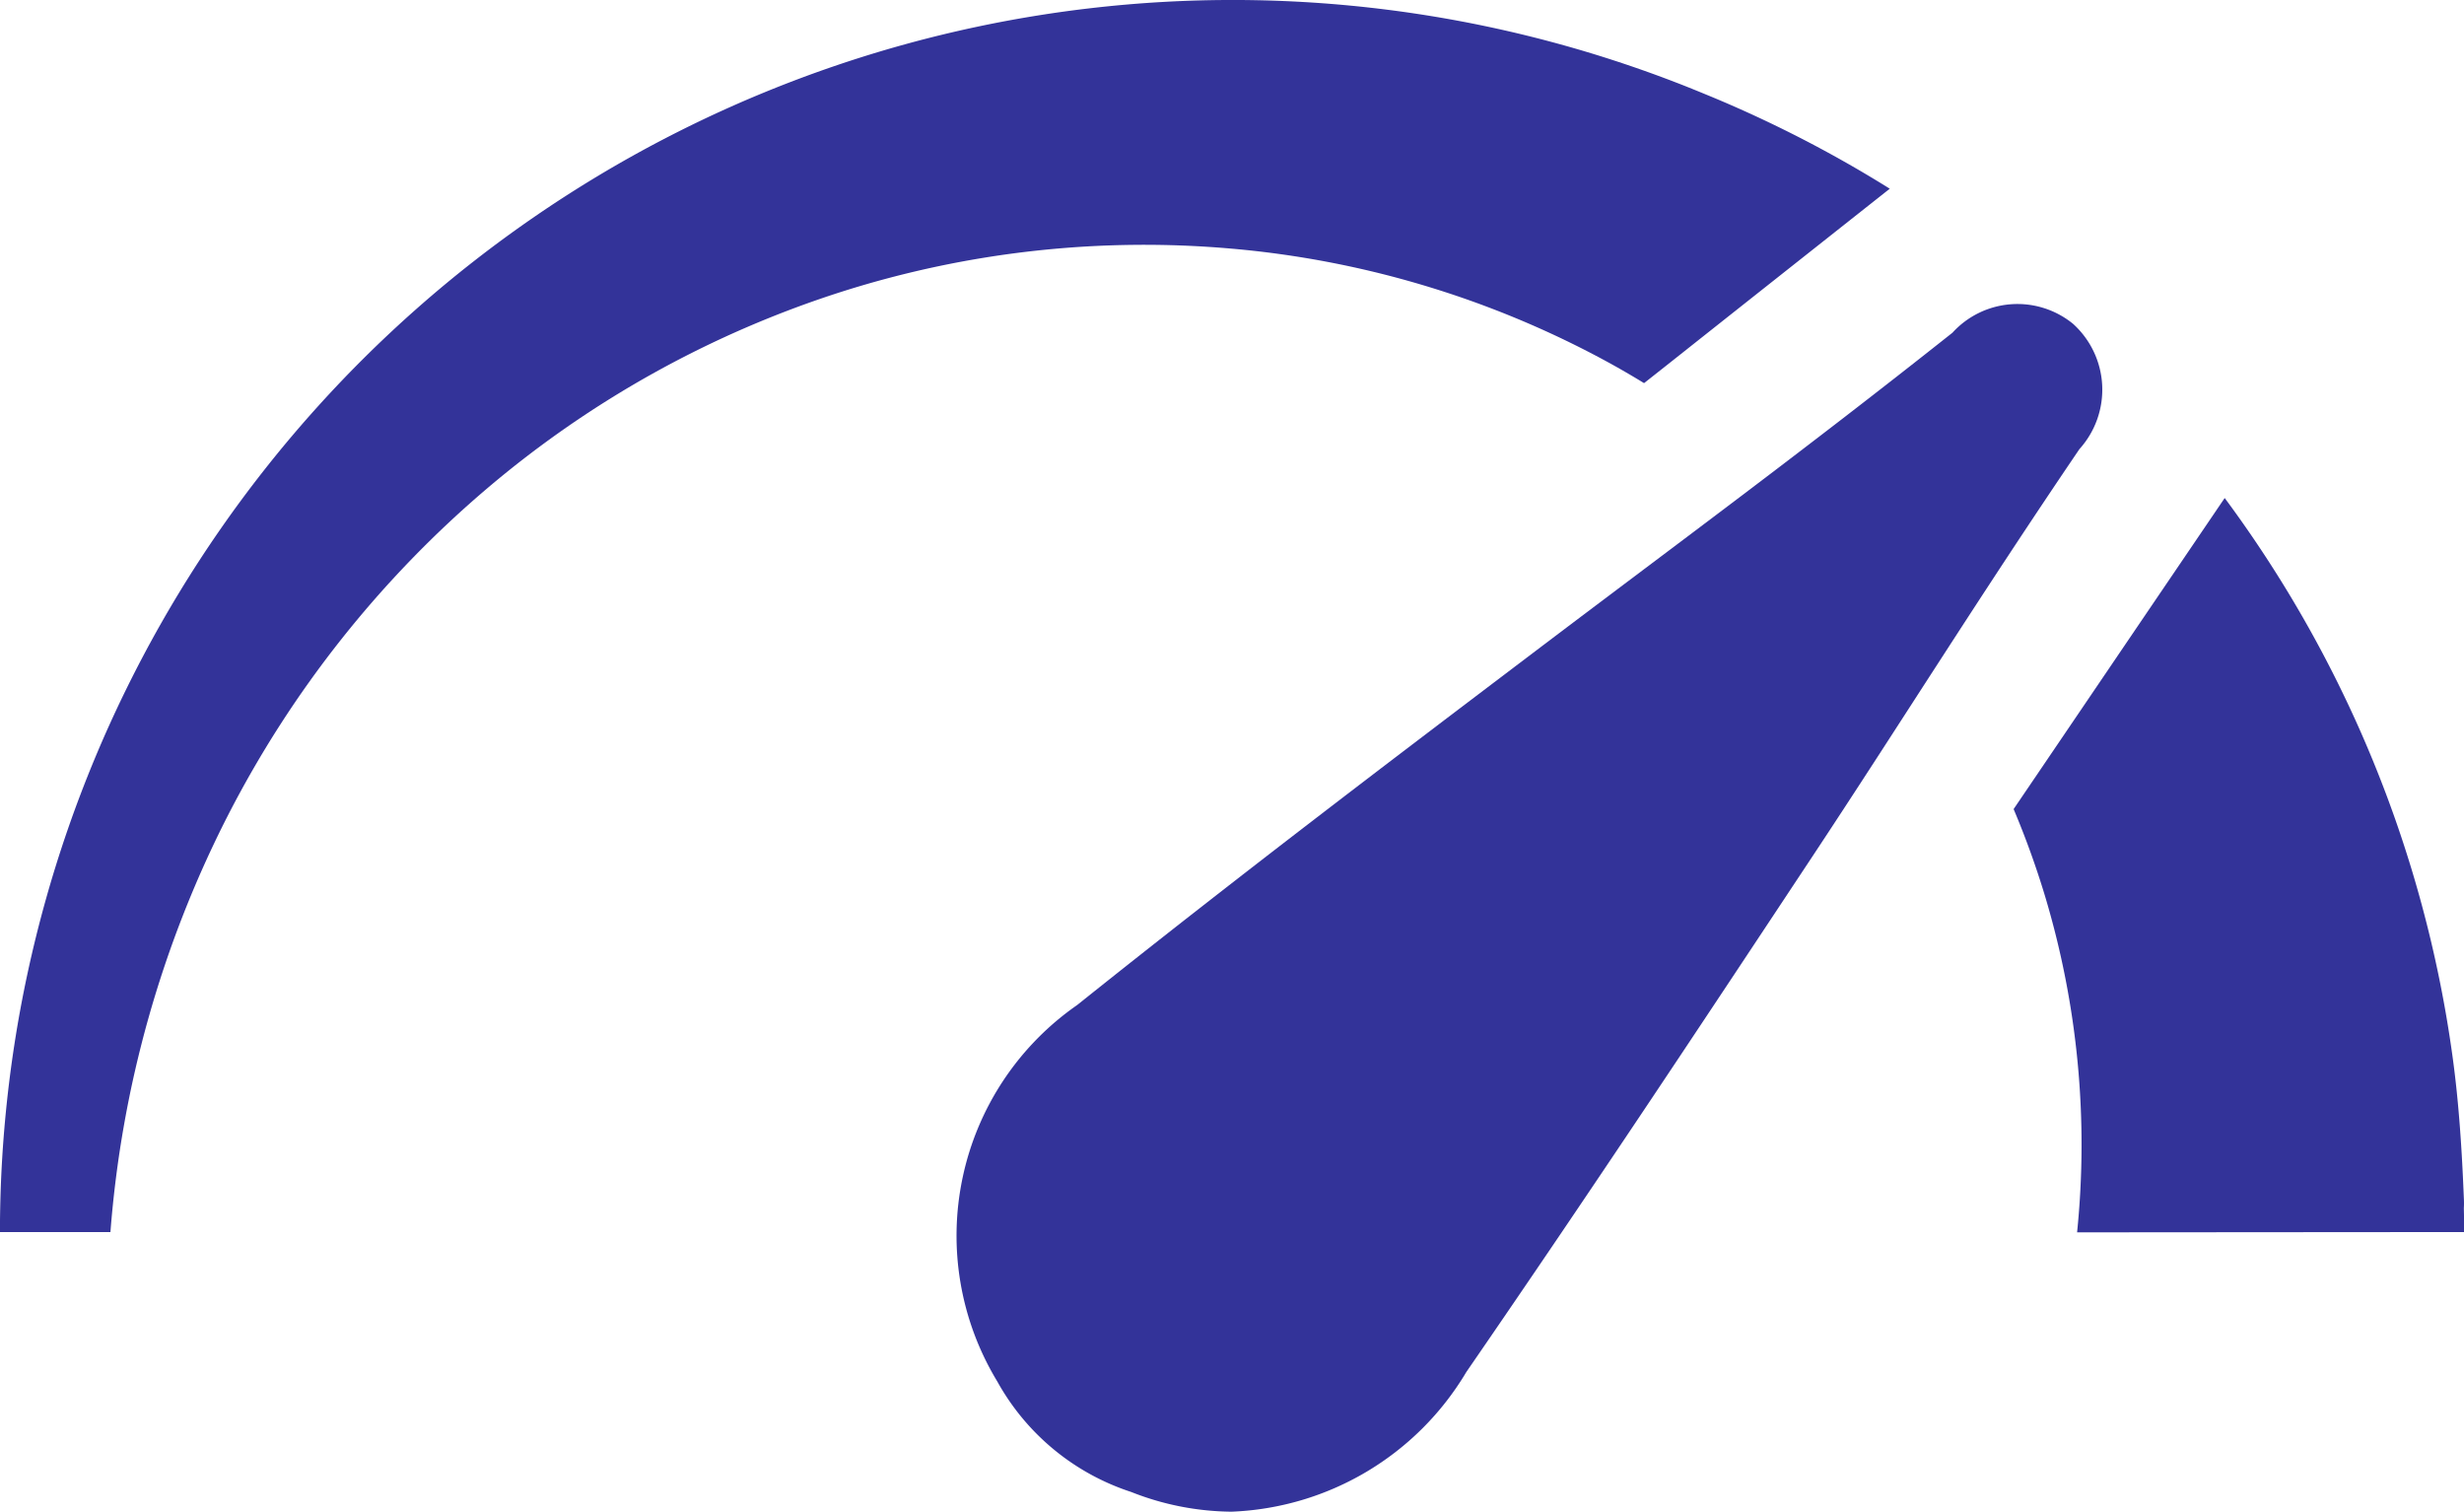 <svg xmlns="http://www.w3.org/2000/svg" width="49.999" height="30.672" viewBox="0 0 49.999 30.672">
  <g id="_4494221631582884294" data-name="4494221631582884294" transform="translate(-1.02 -25.365)">
    <path id="Path_17995" data-name="Path 17995" d="M72.581,41.28a1.784,1.784,0,0,0-2.446.181c-3.026,2.4-5.575,4.275-8.308,6.343-3.007,2.277-6.117,4.631-9.455,7.3a5.7,5.7,0,0,0-1.619,7.637,4.807,4.807,0,0,0,2.717,2.242,5.635,5.635,0,0,0,2.037.4,5.807,5.807,0,0,0,4.764-2.835c2.564-3.724,4.731-7,7.026-10.466,1.791-2.706,3.366-5.243,5.414-8.259A1.8,1.8,0,0,0,72.581,41.28Z" transform="translate(-29.496 -9.345)" fill="#339"/>
    <path id="Path_17996" data-name="Path 17996" d="M26.021,30.411a19.5,19.5,0,0,1,7.366,2.163c.337.177.67.366.994.565.329-.259.659-.52.986-.78q2-1.584,4-3.165a24.856,24.856,0,0,0-3.617-1.865c-.242-.1-.485-.2-.731-.294a25.013,25.013,0,0,0-34,23.329H3.261a22.345,22.345,0,0,1,2.377-8.44,21.7,21.7,0,0,1,5.281-6.661,20.97,20.97,0,0,1,7.2-3.985,20.259,20.259,0,0,1,7.9-.867Z" transform="translate(0 0)" fill="#339"/>
    <path id="Path_17997" data-name="Path 17997" d="M113.1,65.706q0-.243-.006-.485a1.774,1.774,0,0,0,0-.2c-.039-.97-.1-1.947-.234-2.909a24.643,24.643,0,0,0-4.619-11.3l-1.824,2.687-2.459,3.625a17.716,17.716,0,0,1,.635,1.758,17.53,17.53,0,0,1,.653,6.83Z" transform="translate(-62.078 -15.342)" fill="#339"/>
  </g>
</svg>
